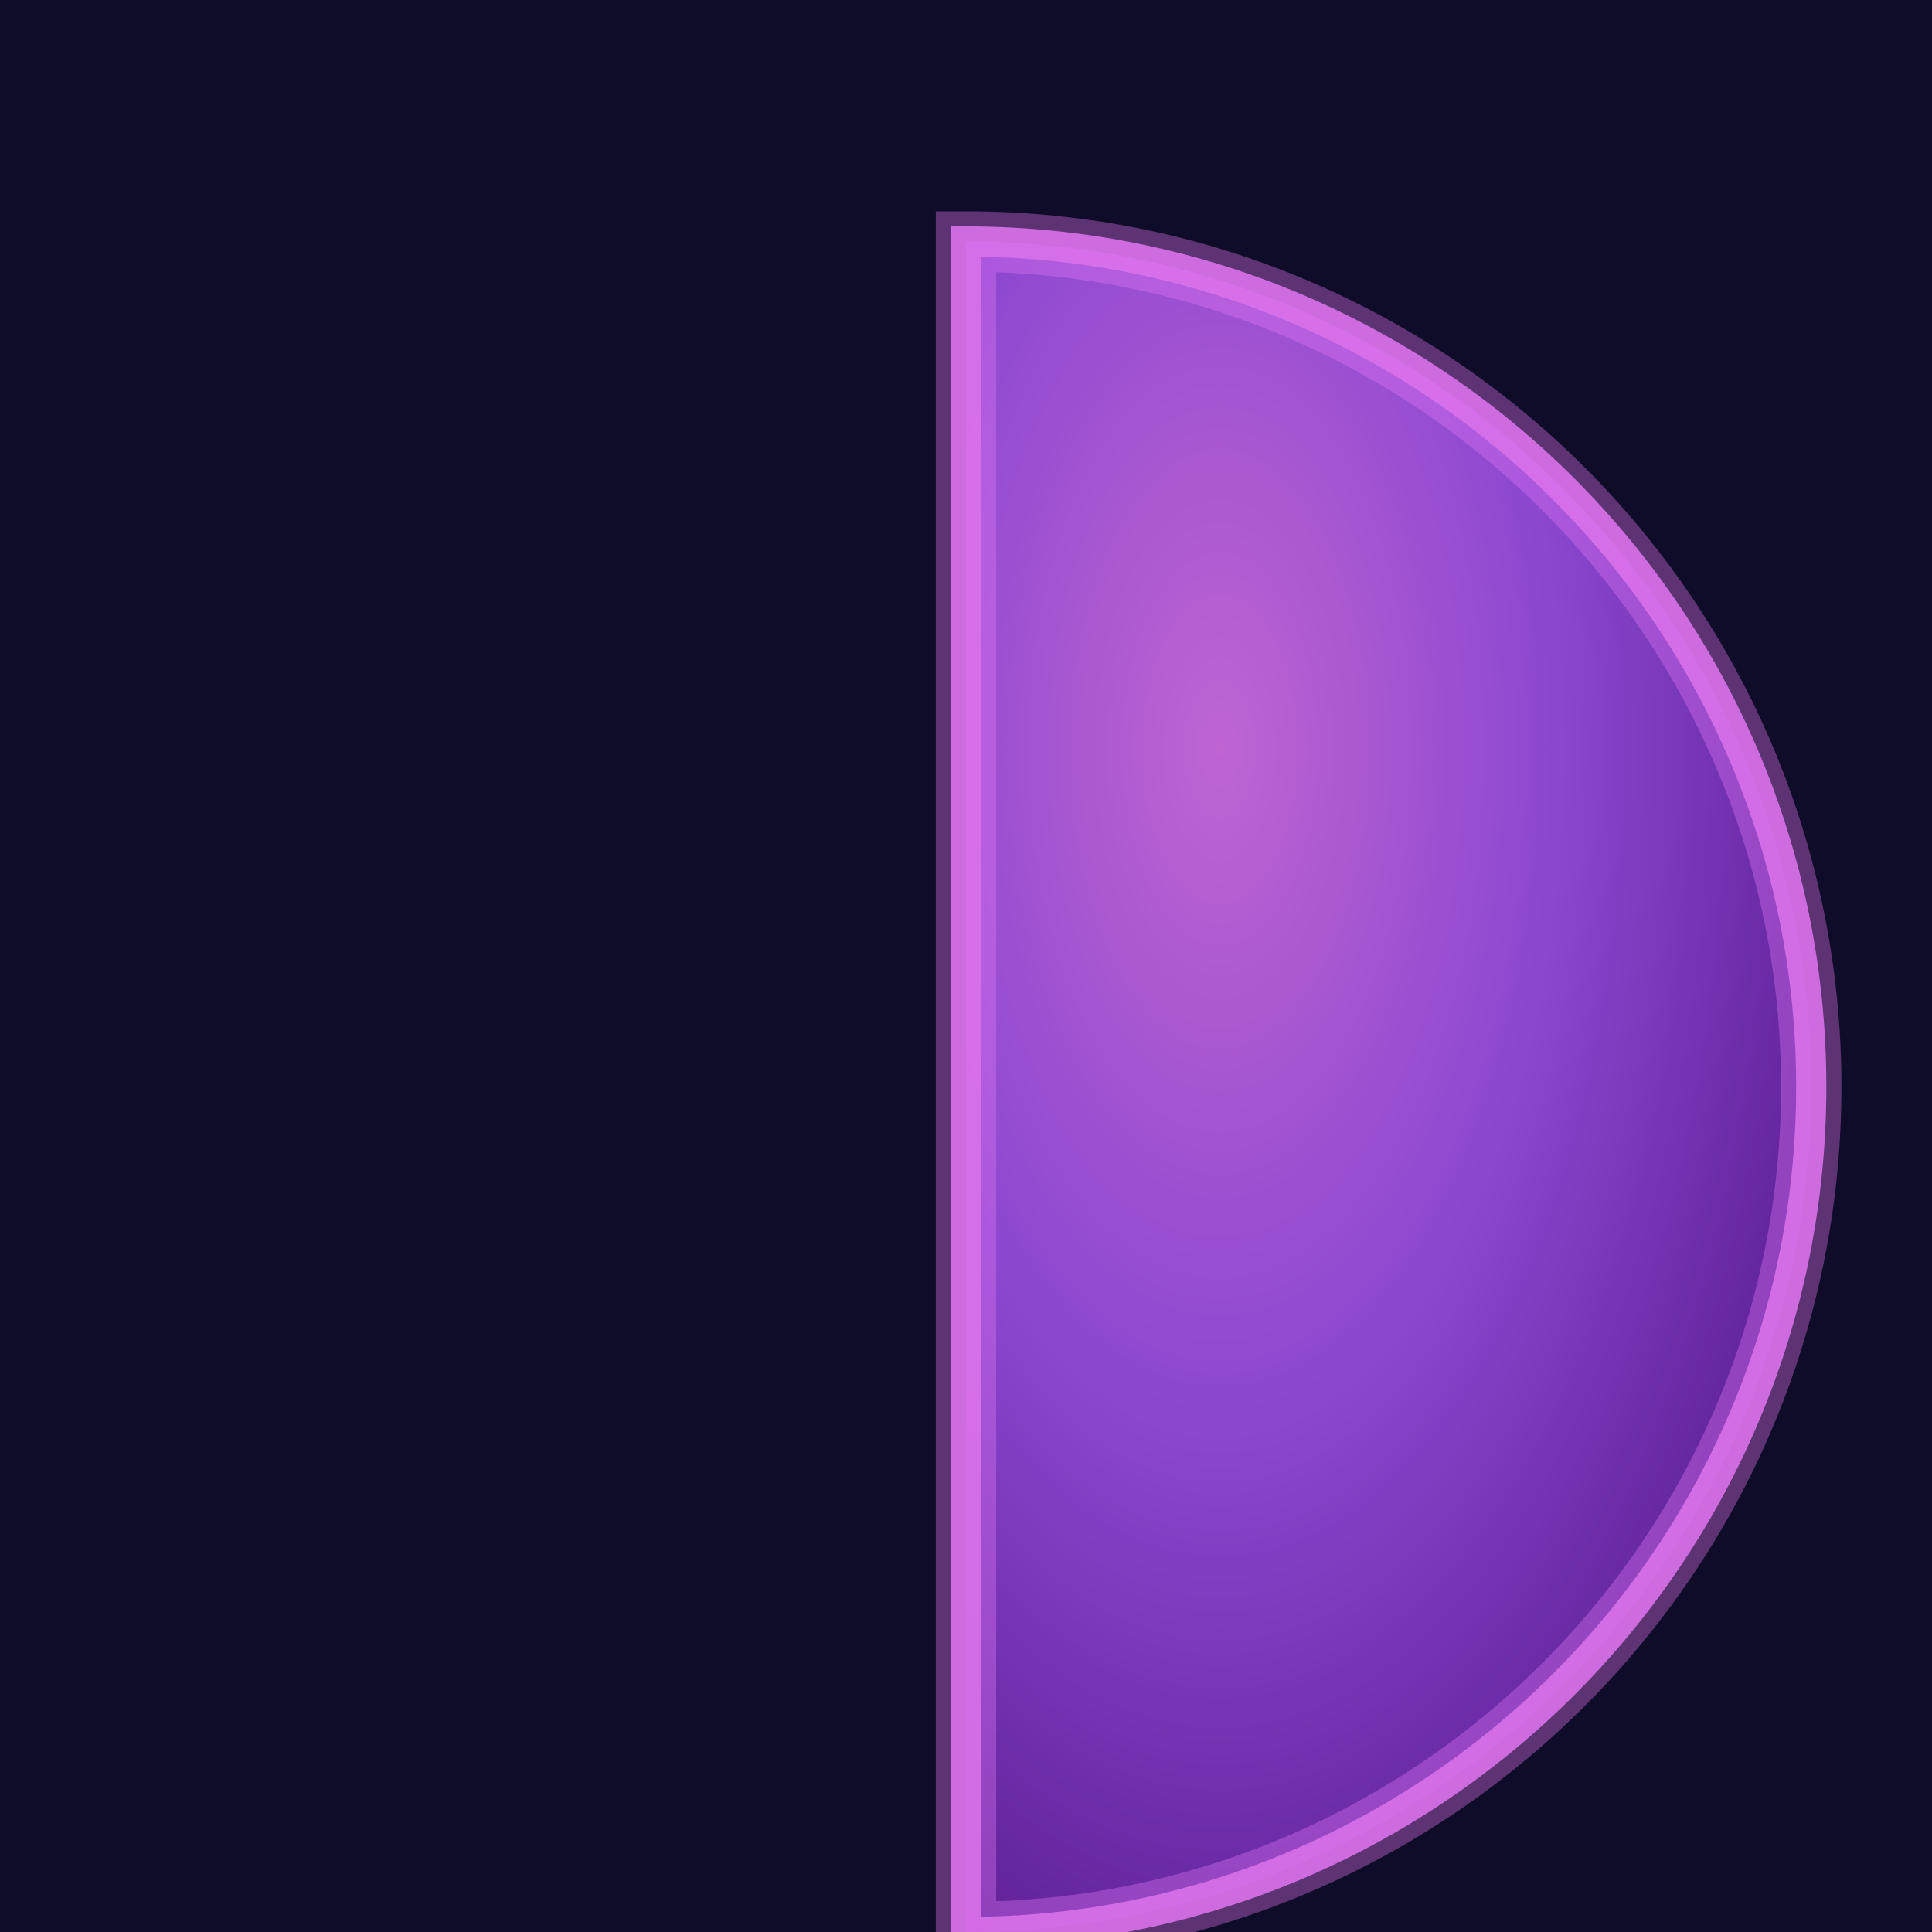<svg width="32" height="32" viewBox="0 0 32 32" xmlns="http://www.w3.org/2000/svg">
  <defs>
    <filter id="glow" x="-50%" y="-50%" width="200%" height="200%">
      <feGaussianBlur stdDeviation="2" result="coloredBlur"/>
      <feMerge> 
        <feMergeNode in="coloredBlur"/>
        <feMergeNode in="SourceGraphic"/>
      </feMerge>
    </filter>
    <radialGradient id="moonGradient" cx="0.3" cy="0.3" r="0.8">
      <stop offset="0%" style="stop-color:#e879f9;stop-opacity:1" />
      <stop offset="50%" style="stop-color:#a855f7;stop-opacity:1" />
      <stop offset="100%" style="stop-color:#6b21a8;stop-opacity:1" />
    </radialGradient>
  </defs>
  
  <!-- Dark background for contrast -->
  <rect width="32" height="32" fill="#0f0c29"/>
  
  <!-- Half moon shape -->
  <path d="M16 4 C23.732 4 30 10.268 30 18 C30 25.732 23.732 32 16 32 C16 24.268 16 15.732 16 8 Z" 
        fill="url(#moonGradient)" 
        filter="url(#glow)"
        stroke="#e879f9" 
        stroke-width="0.5"
        opacity="0.9"/>
  
  <!-- Additional glow effect -->
  <path d="M16 4 C23.732 4 30 10.268 30 18 C30 25.732 23.732 32 16 32 C16 24.268 16 15.732 16 8 Z" 
        fill="none" 
        stroke="#e879f9" 
        stroke-width="1"
        opacity="0.6"
        filter="url(#glow)"/>
</svg>